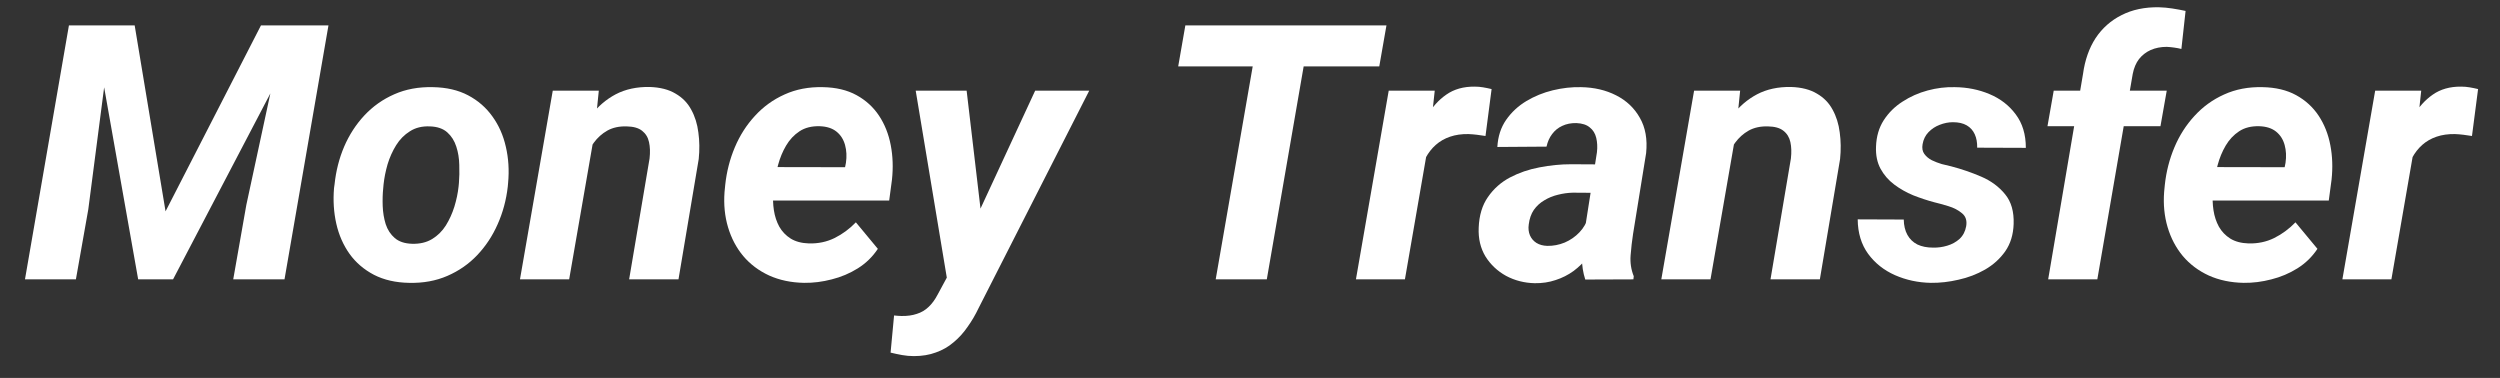 <svg width="86" height="13" viewBox="0 0 86 13" fill="none" xmlns="http://www.w3.org/2000/svg">
<rect x="0" y="0" width="86" height="13" fill="#333333" stroke="none"/>
<path d="M3.205 0.874H4.633L5.695 7.27L8.977 0.874H10.525L5.953 9.61H4.753L3.205 0.874ZM2.371 0.874H3.859L3.037 7.204L2.611 9.61H0.859L2.371 0.874ZM9.805 0.874H11.299L9.787 9.61H8.023L8.473 7.054L9.805 0.874Z" fill="white"/>
<path d="M11.491 6.466L11.509 6.34C11.557 5.88 11.667 5.448 11.839 5.044C12.015 4.636 12.247 4.278 12.535 3.97C12.827 3.658 13.169 3.416 13.561 3.244C13.957 3.068 14.401 2.986 14.893 2.998C15.361 3.006 15.765 3.1 16.105 3.28C16.445 3.46 16.723 3.702 16.939 4.006C17.159 4.31 17.313 4.658 17.401 5.05C17.493 5.442 17.519 5.856 17.479 6.292L17.467 6.424C17.415 6.88 17.299 7.31 17.119 7.714C16.943 8.114 16.709 8.468 16.417 8.776C16.129 9.08 15.787 9.318 15.391 9.49C14.995 9.662 14.555 9.742 14.071 9.73C13.611 9.722 13.209 9.63 12.865 9.454C12.521 9.274 12.241 9.034 12.025 8.734C11.809 8.43 11.657 8.084 11.569 7.696C11.481 7.308 11.455 6.898 11.491 6.466ZM13.195 6.34L13.183 6.472C13.163 6.664 13.157 6.87 13.165 7.09C13.173 7.306 13.207 7.512 13.267 7.708C13.331 7.904 13.435 8.064 13.579 8.188C13.723 8.312 13.921 8.378 14.173 8.386C14.441 8.394 14.671 8.34 14.863 8.224C15.055 8.108 15.213 7.952 15.337 7.756C15.461 7.556 15.559 7.34 15.631 7.108C15.703 6.872 15.751 6.642 15.775 6.418L15.787 6.292C15.803 6.1 15.807 5.894 15.799 5.674C15.795 5.45 15.761 5.24 15.697 5.044C15.633 4.844 15.529 4.68 15.385 4.552C15.241 4.424 15.043 4.356 14.791 4.348C14.523 4.336 14.293 4.392 14.101 4.516C13.909 4.636 13.751 4.796 13.627 4.996C13.503 5.196 13.405 5.414 13.333 5.65C13.265 5.886 13.219 6.116 13.195 6.34Z" fill="white"/>
<path d="M20.449 4.6L19.579 9.61H17.887L19.015 3.118H20.599L20.449 4.6ZM19.951 6.136L19.531 6.148C19.575 5.76 19.663 5.376 19.795 4.996C19.927 4.616 20.107 4.274 20.335 3.97C20.567 3.662 20.849 3.42 21.18 3.244C21.517 3.068 21.907 2.984 22.351 2.992C22.71 3.004 23.006 3.08 23.238 3.22C23.474 3.356 23.654 3.54 23.778 3.772C23.906 4.004 23.988 4.266 24.024 4.558C24.064 4.85 24.068 5.154 24.036 5.47L23.34 9.61H21.642L22.345 5.452C22.369 5.24 22.363 5.052 22.326 4.888C22.291 4.724 22.21 4.594 22.087 4.498C21.966 4.402 21.791 4.352 21.558 4.348C21.302 4.34 21.081 4.388 20.893 4.492C20.709 4.596 20.553 4.736 20.425 4.912C20.297 5.088 20.195 5.282 20.119 5.494C20.043 5.706 19.987 5.92 19.951 6.136Z" fill="white"/>
<path d="M27.66 9.73C27.216 9.722 26.816 9.638 26.46 9.478C26.104 9.314 25.806 9.09 25.566 8.806C25.33 8.522 25.156 8.192 25.044 7.816C24.932 7.44 24.892 7.036 24.924 6.604L24.948 6.358C24.996 5.906 25.106 5.476 25.278 5.068C25.45 4.66 25.68 4.3 25.968 3.988C26.256 3.672 26.596 3.426 26.988 3.25C27.384 3.07 27.824 2.986 28.308 2.998C28.76 3.006 29.146 3.098 29.466 3.274C29.786 3.45 30.044 3.686 30.24 3.982C30.436 4.278 30.57 4.616 30.642 4.996C30.714 5.372 30.728 5.766 30.684 6.178L30.588 6.898H25.572L25.758 5.746L29.07 5.752L29.1 5.602C29.132 5.382 29.122 5.178 29.07 4.99C29.018 4.798 28.92 4.644 28.776 4.528C28.632 4.412 28.44 4.35 28.2 4.342C27.924 4.334 27.692 4.392 27.504 4.516C27.316 4.64 27.162 4.804 27.042 5.008C26.922 5.212 26.83 5.434 26.766 5.674C26.702 5.91 26.656 6.138 26.628 6.358L26.604 6.598C26.584 6.81 26.59 7.022 26.622 7.234C26.654 7.442 26.716 7.63 26.808 7.798C26.904 7.966 27.034 8.102 27.198 8.206C27.366 8.31 27.576 8.366 27.828 8.374C28.148 8.382 28.442 8.32 28.71 8.188C28.982 8.052 29.226 7.872 29.442 7.648L30.198 8.56C30.018 8.832 29.788 9.056 29.508 9.232C29.232 9.404 28.934 9.53 28.614 9.61C28.294 9.694 27.976 9.734 27.66 9.73Z" fill="white"/>
<path d="M32.982 8.788L35.61 3.118H37.47L33.666 10.594C33.554 10.83 33.426 11.048 33.282 11.248C33.142 11.452 32.982 11.628 32.802 11.776C32.626 11.928 32.424 12.044 32.196 12.124C31.972 12.208 31.72 12.25 31.44 12.25C31.3 12.25 31.164 12.238 31.032 12.214C30.9 12.19 30.768 12.162 30.636 12.13L30.756 10.852C30.8 10.856 30.844 10.86 30.888 10.864C30.928 10.868 30.968 10.87 31.008 10.87C31.208 10.874 31.384 10.85 31.536 10.798C31.692 10.75 31.828 10.67 31.944 10.558C32.06 10.45 32.164 10.308 32.256 10.132L32.982 8.788ZM33.252 3.118L33.816 7.912L33.738 9.658L32.61 9.79L31.5 3.118H33.252Z" fill="white"/>
<path d="M45.09 0.874L43.578 9.61H41.82L43.338 0.874H45.09ZM47.694 0.874L47.447 2.284H40.53L40.776 0.874H47.694Z" fill="white"/>
<path d="M49.193 4.624L48.329 9.61H46.644L47.772 3.118H49.355L49.193 4.624ZM51.311 3.064L51.101 4.678C51.005 4.662 50.907 4.648 50.807 4.636C50.711 4.624 50.613 4.616 50.513 4.612C50.281 4.608 50.071 4.638 49.883 4.702C49.695 4.766 49.531 4.86 49.391 4.984C49.255 5.104 49.139 5.252 49.043 5.428C48.951 5.604 48.881 5.802 48.833 6.022L48.503 5.914C48.543 5.606 48.609 5.282 48.701 4.942C48.797 4.598 48.929 4.278 49.097 3.982C49.269 3.682 49.487 3.44 49.751 3.256C50.019 3.068 50.345 2.976 50.729 2.98C50.829 2.98 50.925 2.988 51.017 3.004C51.113 3.02 51.211 3.04 51.311 3.064Z" fill="white"/>
<path d="M54.479 8.146L54.935 5.236C54.955 5.06 54.947 4.896 54.911 4.744C54.875 4.592 54.801 4.472 54.689 4.384C54.581 4.292 54.427 4.242 54.227 4.234C54.047 4.23 53.885 4.262 53.741 4.33C53.601 4.394 53.485 4.488 53.393 4.612C53.301 4.732 53.237 4.876 53.201 5.044L51.509 5.056C51.529 4.696 51.629 4.386 51.809 4.126C51.993 3.862 52.225 3.646 52.505 3.478C52.785 3.31 53.089 3.186 53.417 3.106C53.749 3.026 54.073 2.99 54.389 2.998C54.841 3.006 55.243 3.1 55.595 3.28C55.951 3.46 56.223 3.718 56.411 4.054C56.603 4.386 56.675 4.79 56.627 5.266L56.177 8.05C56.141 8.282 56.113 8.526 56.093 8.782C56.073 9.034 56.109 9.274 56.201 9.502L56.189 9.61L54.533 9.616C54.457 9.38 54.419 9.138 54.419 8.89C54.423 8.638 54.443 8.39 54.479 8.146ZM55.127 5.656L54.965 6.634L54.107 6.628C53.935 6.632 53.763 6.656 53.591 6.7C53.423 6.74 53.267 6.804 53.123 6.892C52.979 6.976 52.859 7.086 52.763 7.222C52.671 7.358 52.613 7.524 52.589 7.72C52.569 7.86 52.583 7.986 52.631 8.098C52.679 8.206 52.753 8.292 52.853 8.356C52.957 8.42 53.081 8.454 53.225 8.458C53.429 8.462 53.629 8.424 53.825 8.344C54.021 8.26 54.191 8.142 54.335 7.99C54.479 7.838 54.579 7.662 54.635 7.462L54.995 8.212C54.899 8.436 54.777 8.642 54.629 8.83C54.485 9.018 54.319 9.182 54.131 9.322C53.943 9.458 53.737 9.562 53.513 9.634C53.289 9.71 53.049 9.746 52.793 9.742C52.437 9.734 52.109 9.65 51.809 9.49C51.513 9.326 51.277 9.104 51.101 8.824C50.929 8.54 50.851 8.21 50.867 7.834C50.883 7.41 50.989 7.058 51.185 6.778C51.381 6.494 51.633 6.27 51.941 6.106C52.253 5.942 52.591 5.826 52.955 5.758C53.323 5.686 53.687 5.65 54.047 5.65L55.127 5.656Z" fill="white"/>
<path d="M59.711 4.6L58.841 9.61H57.149L58.277 3.118H59.861L59.711 4.6ZM59.213 6.136L58.793 6.148C58.837 5.76 58.925 5.376 59.057 4.996C59.189 4.616 59.369 4.274 59.597 3.97C59.829 3.662 60.111 3.42 60.443 3.244C60.779 3.068 61.169 2.984 61.613 2.992C61.973 3.004 62.269 3.08 62.501 3.22C62.737 3.356 62.917 3.54 63.041 3.772C63.169 4.004 63.251 4.266 63.287 4.558C63.327 4.85 63.331 5.154 63.299 5.47L62.603 9.61H60.905L61.607 5.452C61.631 5.24 61.625 5.052 61.589 4.888C61.553 4.724 61.473 4.594 61.349 4.498C61.229 4.402 61.053 4.352 60.821 4.348C60.565 4.34 60.343 4.388 60.155 4.492C59.971 4.596 59.815 4.736 59.687 4.912C59.559 5.088 59.457 5.282 59.381 5.494C59.305 5.706 59.249 5.92 59.213 6.136Z" fill="white"/>
<path d="M67.637 7.78C67.669 7.588 67.621 7.44 67.493 7.336C67.365 7.228 67.207 7.146 67.019 7.09C66.835 7.034 66.675 6.99 66.539 6.958C66.299 6.894 66.057 6.814 65.813 6.718C65.573 6.618 65.355 6.494 65.159 6.346C64.963 6.198 64.807 6.018 64.691 5.806C64.575 5.59 64.523 5.336 64.535 5.044C64.547 4.696 64.635 4.394 64.799 4.138C64.967 3.878 65.183 3.664 65.447 3.496C65.711 3.324 65.999 3.196 66.311 3.112C66.623 3.028 66.933 2.99 67.241 2.998C67.673 3.002 68.073 3.082 68.441 3.238C68.813 3.394 69.113 3.626 69.341 3.934C69.573 4.242 69.689 4.626 69.689 5.086L68.015 5.08C68.019 4.904 67.991 4.75 67.931 4.618C67.871 4.486 67.779 4.384 67.655 4.312C67.531 4.24 67.373 4.204 67.181 4.204C67.029 4.204 66.877 4.234 66.725 4.294C66.577 4.35 66.449 4.434 66.341 4.546C66.233 4.658 66.165 4.796 66.137 4.96C66.113 5.096 66.133 5.208 66.197 5.296C66.261 5.384 66.347 5.456 66.455 5.512C66.563 5.564 66.677 5.608 66.797 5.644C66.917 5.676 67.025 5.702 67.121 5.722C67.473 5.814 67.817 5.932 68.153 6.076C68.489 6.22 68.763 6.422 68.975 6.682C69.187 6.938 69.285 7.28 69.269 7.708C69.257 8.072 69.161 8.384 68.981 8.644C68.801 8.9 68.569 9.11 68.285 9.274C68.005 9.434 67.701 9.55 67.373 9.622C67.049 9.698 66.731 9.734 66.419 9.73C65.983 9.722 65.573 9.634 65.189 9.466C64.809 9.298 64.501 9.054 64.265 8.734C64.029 8.41 63.909 8.014 63.905 7.546L65.489 7.552C65.493 7.76 65.535 7.936 65.615 8.08C65.695 8.224 65.809 8.334 65.957 8.41C66.109 8.482 66.289 8.518 66.497 8.518C66.661 8.522 66.823 8.5 66.983 8.452C67.147 8.404 67.289 8.326 67.409 8.218C67.529 8.106 67.605 7.96 67.637 7.78Z" fill="white"/>
<path d="M72.148 9.61H70.457L71.656 2.542C71.721 2.066 71.865 1.656 72.088 1.312C72.317 0.968 72.614 0.704 72.982 0.52C73.35 0.332 73.778 0.242 74.266 0.25C74.422 0.254 74.576 0.268 74.728 0.292C74.884 0.316 75.036 0.344 75.184 0.376L75.04 1.684C74.96 1.664 74.876 1.648 74.788 1.636C74.704 1.624 74.62 1.616 74.536 1.612C74.332 1.612 74.148 1.648 73.984 1.72C73.824 1.792 73.69 1.896 73.582 2.032C73.478 2.168 73.406 2.338 73.366 2.542L72.148 9.61ZM74.536 3.118L74.32 4.342H70.433L70.648 3.118H74.536Z" fill="white"/>
<path d="M77.182 9.73C76.738 9.722 76.338 9.638 75.982 9.478C75.626 9.314 75.328 9.09 75.088 8.806C74.852 8.522 74.678 8.192 74.566 7.816C74.454 7.44 74.414 7.036 74.446 6.604L74.47 6.358C74.518 5.906 74.628 5.476 74.8 5.068C74.972 4.66 75.202 4.3 75.49 3.988C75.778 3.672 76.118 3.426 76.51 3.25C76.906 3.07 77.346 2.986 77.83 2.998C78.282 3.006 78.668 3.098 78.988 3.274C79.308 3.45 79.566 3.686 79.762 3.982C79.958 4.278 80.092 4.616 80.164 4.996C80.236 5.372 80.25 5.766 80.206 6.178L80.11 6.898H75.094L75.28 5.746L78.592 5.752L78.622 5.602C78.654 5.382 78.644 5.178 78.592 4.99C78.54 4.798 78.442 4.644 78.298 4.528C78.154 4.412 77.962 4.35 77.722 4.342C77.446 4.334 77.214 4.392 77.026 4.516C76.838 4.64 76.684 4.804 76.564 5.008C76.444 5.212 76.352 5.434 76.288 5.674C76.224 5.91 76.178 6.138 76.15 6.358L76.126 6.598C76.106 6.81 76.112 7.022 76.144 7.234C76.176 7.442 76.238 7.63 76.33 7.798C76.426 7.966 76.556 8.102 76.72 8.206C76.888 8.31 77.098 8.366 77.35 8.374C77.67 8.382 77.964 8.32 78.232 8.188C78.504 8.052 78.748 7.872 78.964 7.648L79.72 8.56C79.54 8.832 79.31 9.056 79.03 9.232C78.754 9.404 78.456 9.53 78.136 9.61C77.816 9.694 77.498 9.734 77.182 9.73Z" fill="white"/>
<path d="M83.128 4.624L82.264 9.61H80.578L81.706 3.118H83.29L83.128 4.624ZM85.246 3.064L85.036 4.678C84.94 4.662 84.842 4.648 84.742 4.636C84.646 4.624 84.548 4.616 84.448 4.612C84.216 4.608 84.006 4.638 83.818 4.702C83.63 4.766 83.466 4.86 83.326 4.984C83.19 5.104 83.074 5.252 82.978 5.428C82.886 5.604 82.816 5.802 82.768 6.022L82.438 5.914C82.478 5.606 82.544 5.282 82.636 4.942C82.732 4.598 82.864 4.278 83.032 3.982C83.204 3.682 83.422 3.44 83.686 3.256C83.954 3.068 84.28 2.976 84.664 2.98C84.764 2.98 84.86 2.988 84.952 3.004C85.048 3.02 85.146 3.04 85.246 3.064Z" fill="white"/>
</svg>
